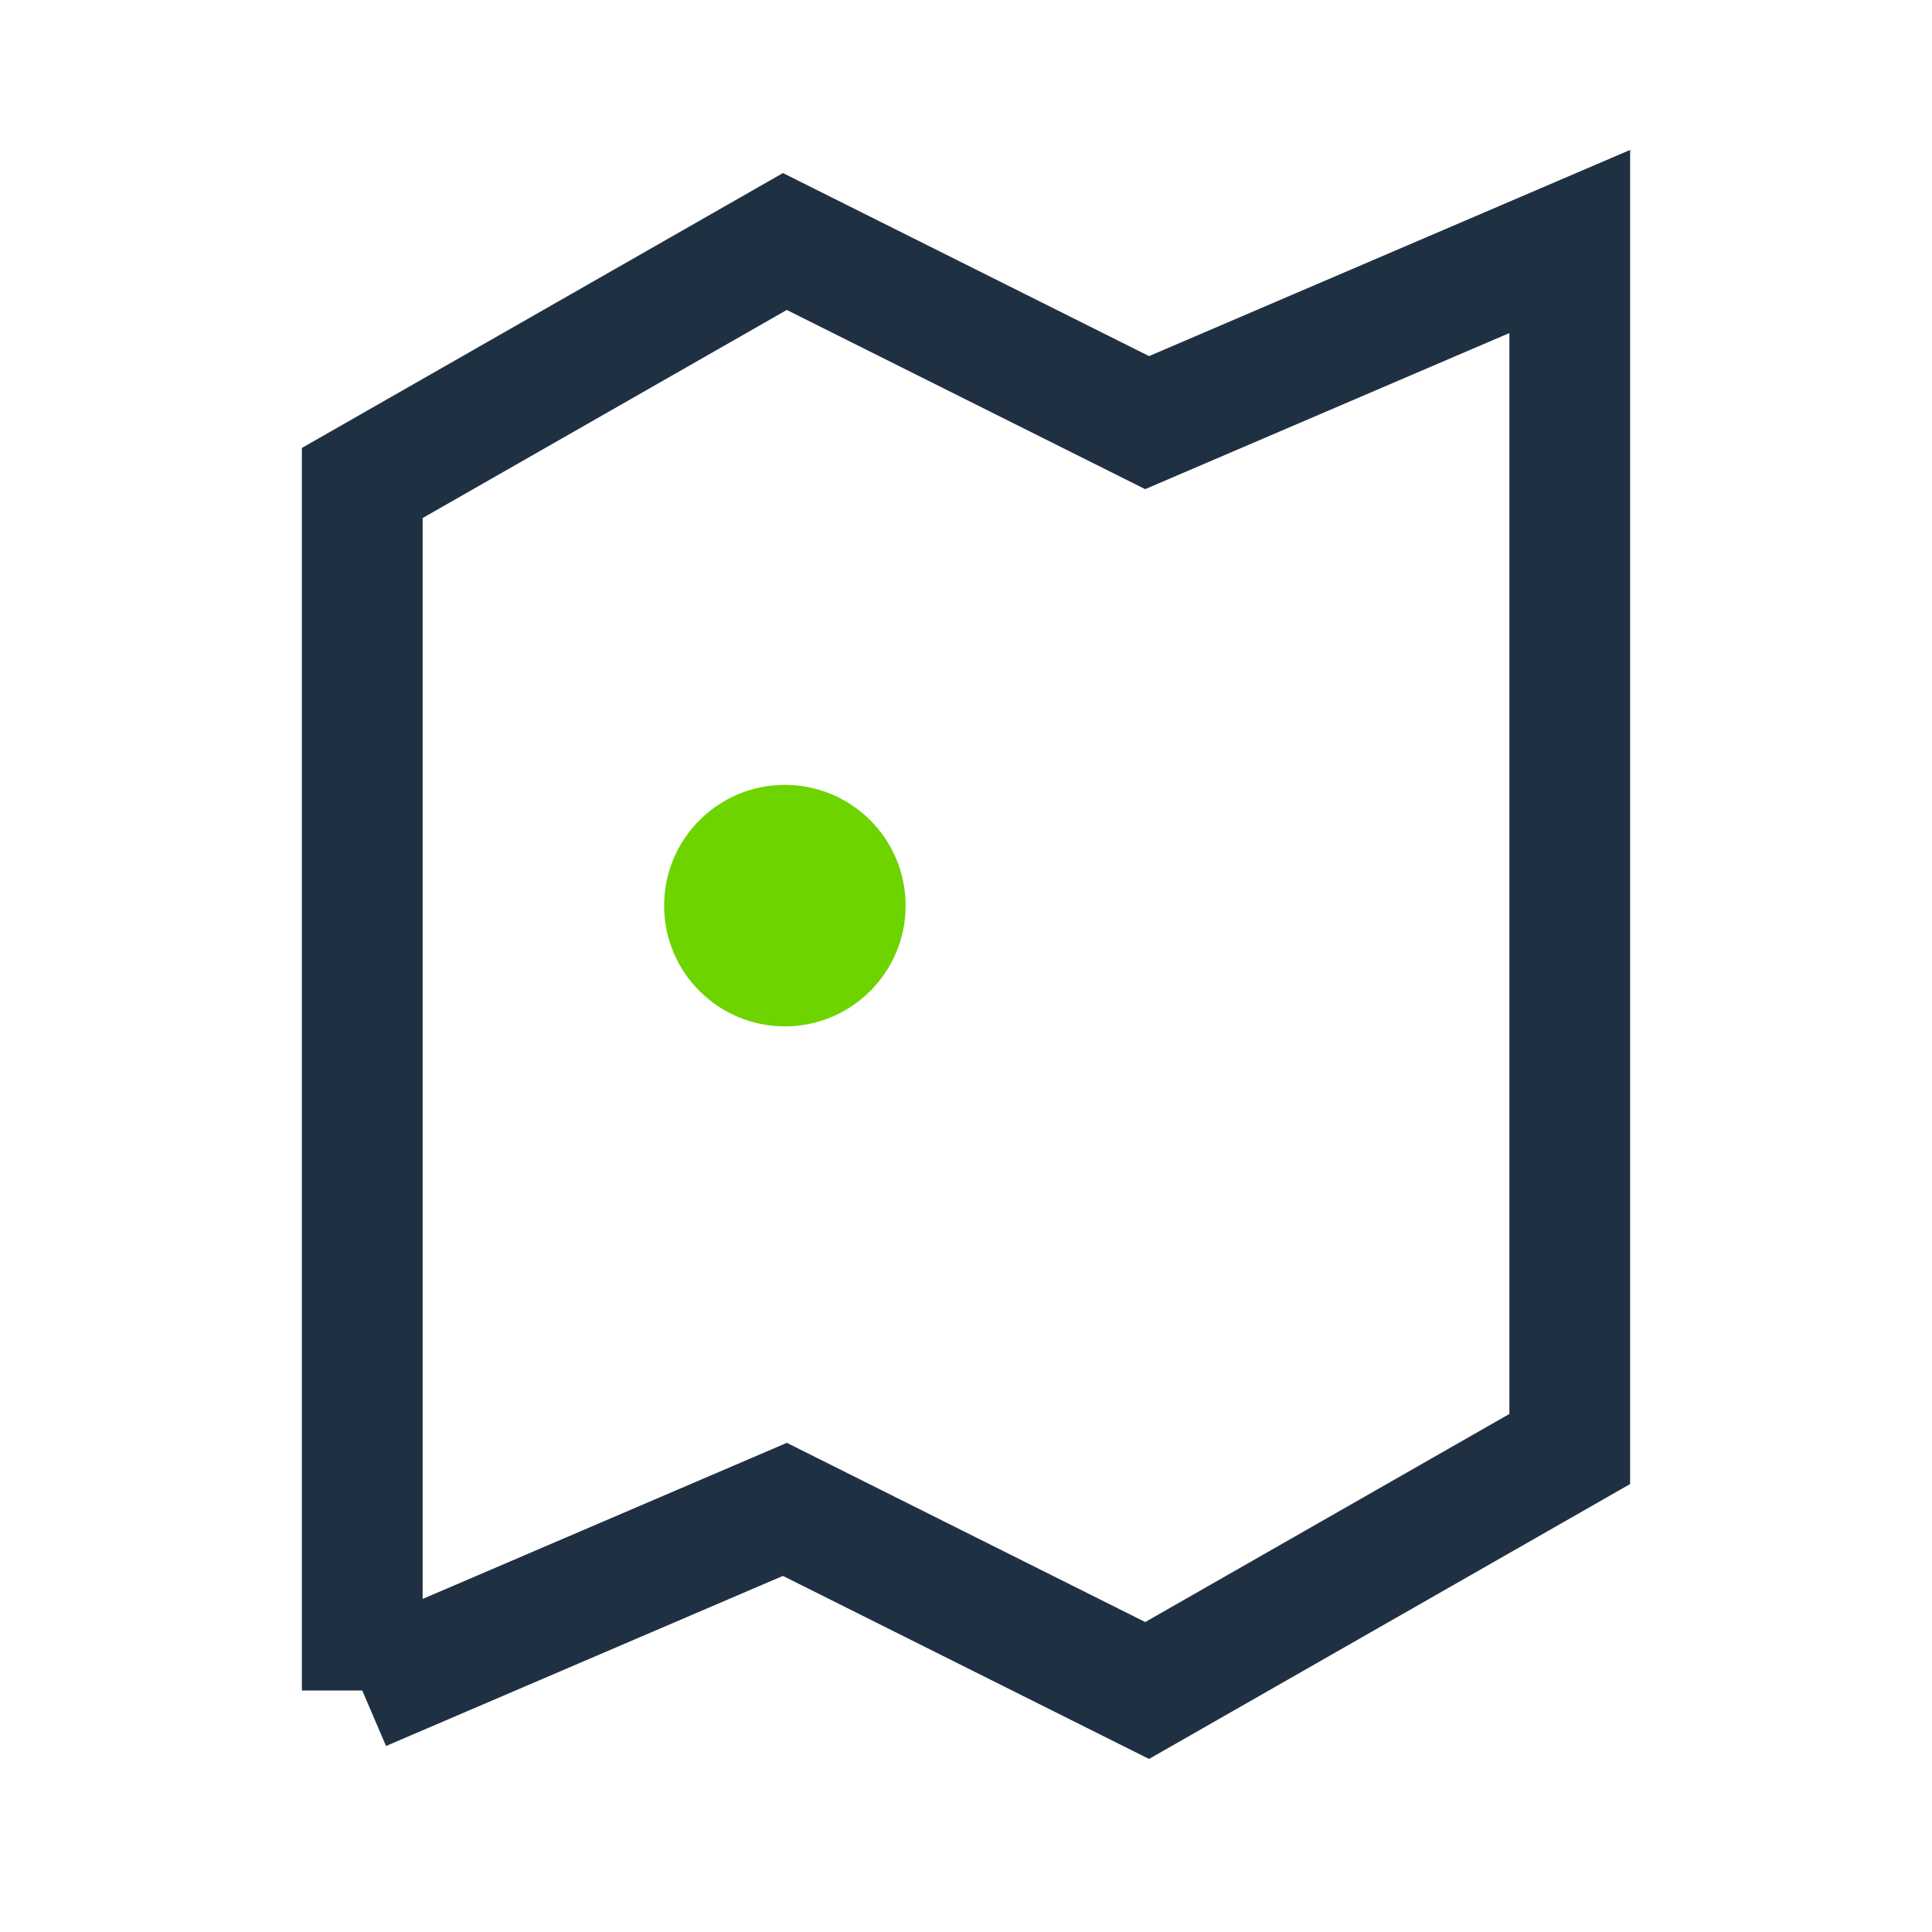 <?xml version="1.0" encoding="UTF-8"?>
<svg xmlns="http://www.w3.org/2000/svg" width="32" height="32" viewBox="0 0 32 32"><polyline points="6,28 6,8 13,4 19,7 26,4 26,24 19,28 13,25 6,28" fill="none" stroke="#203043" stroke-width="2"/><circle cx="13" cy="15" r="2" fill="#6DD400"/></svg>